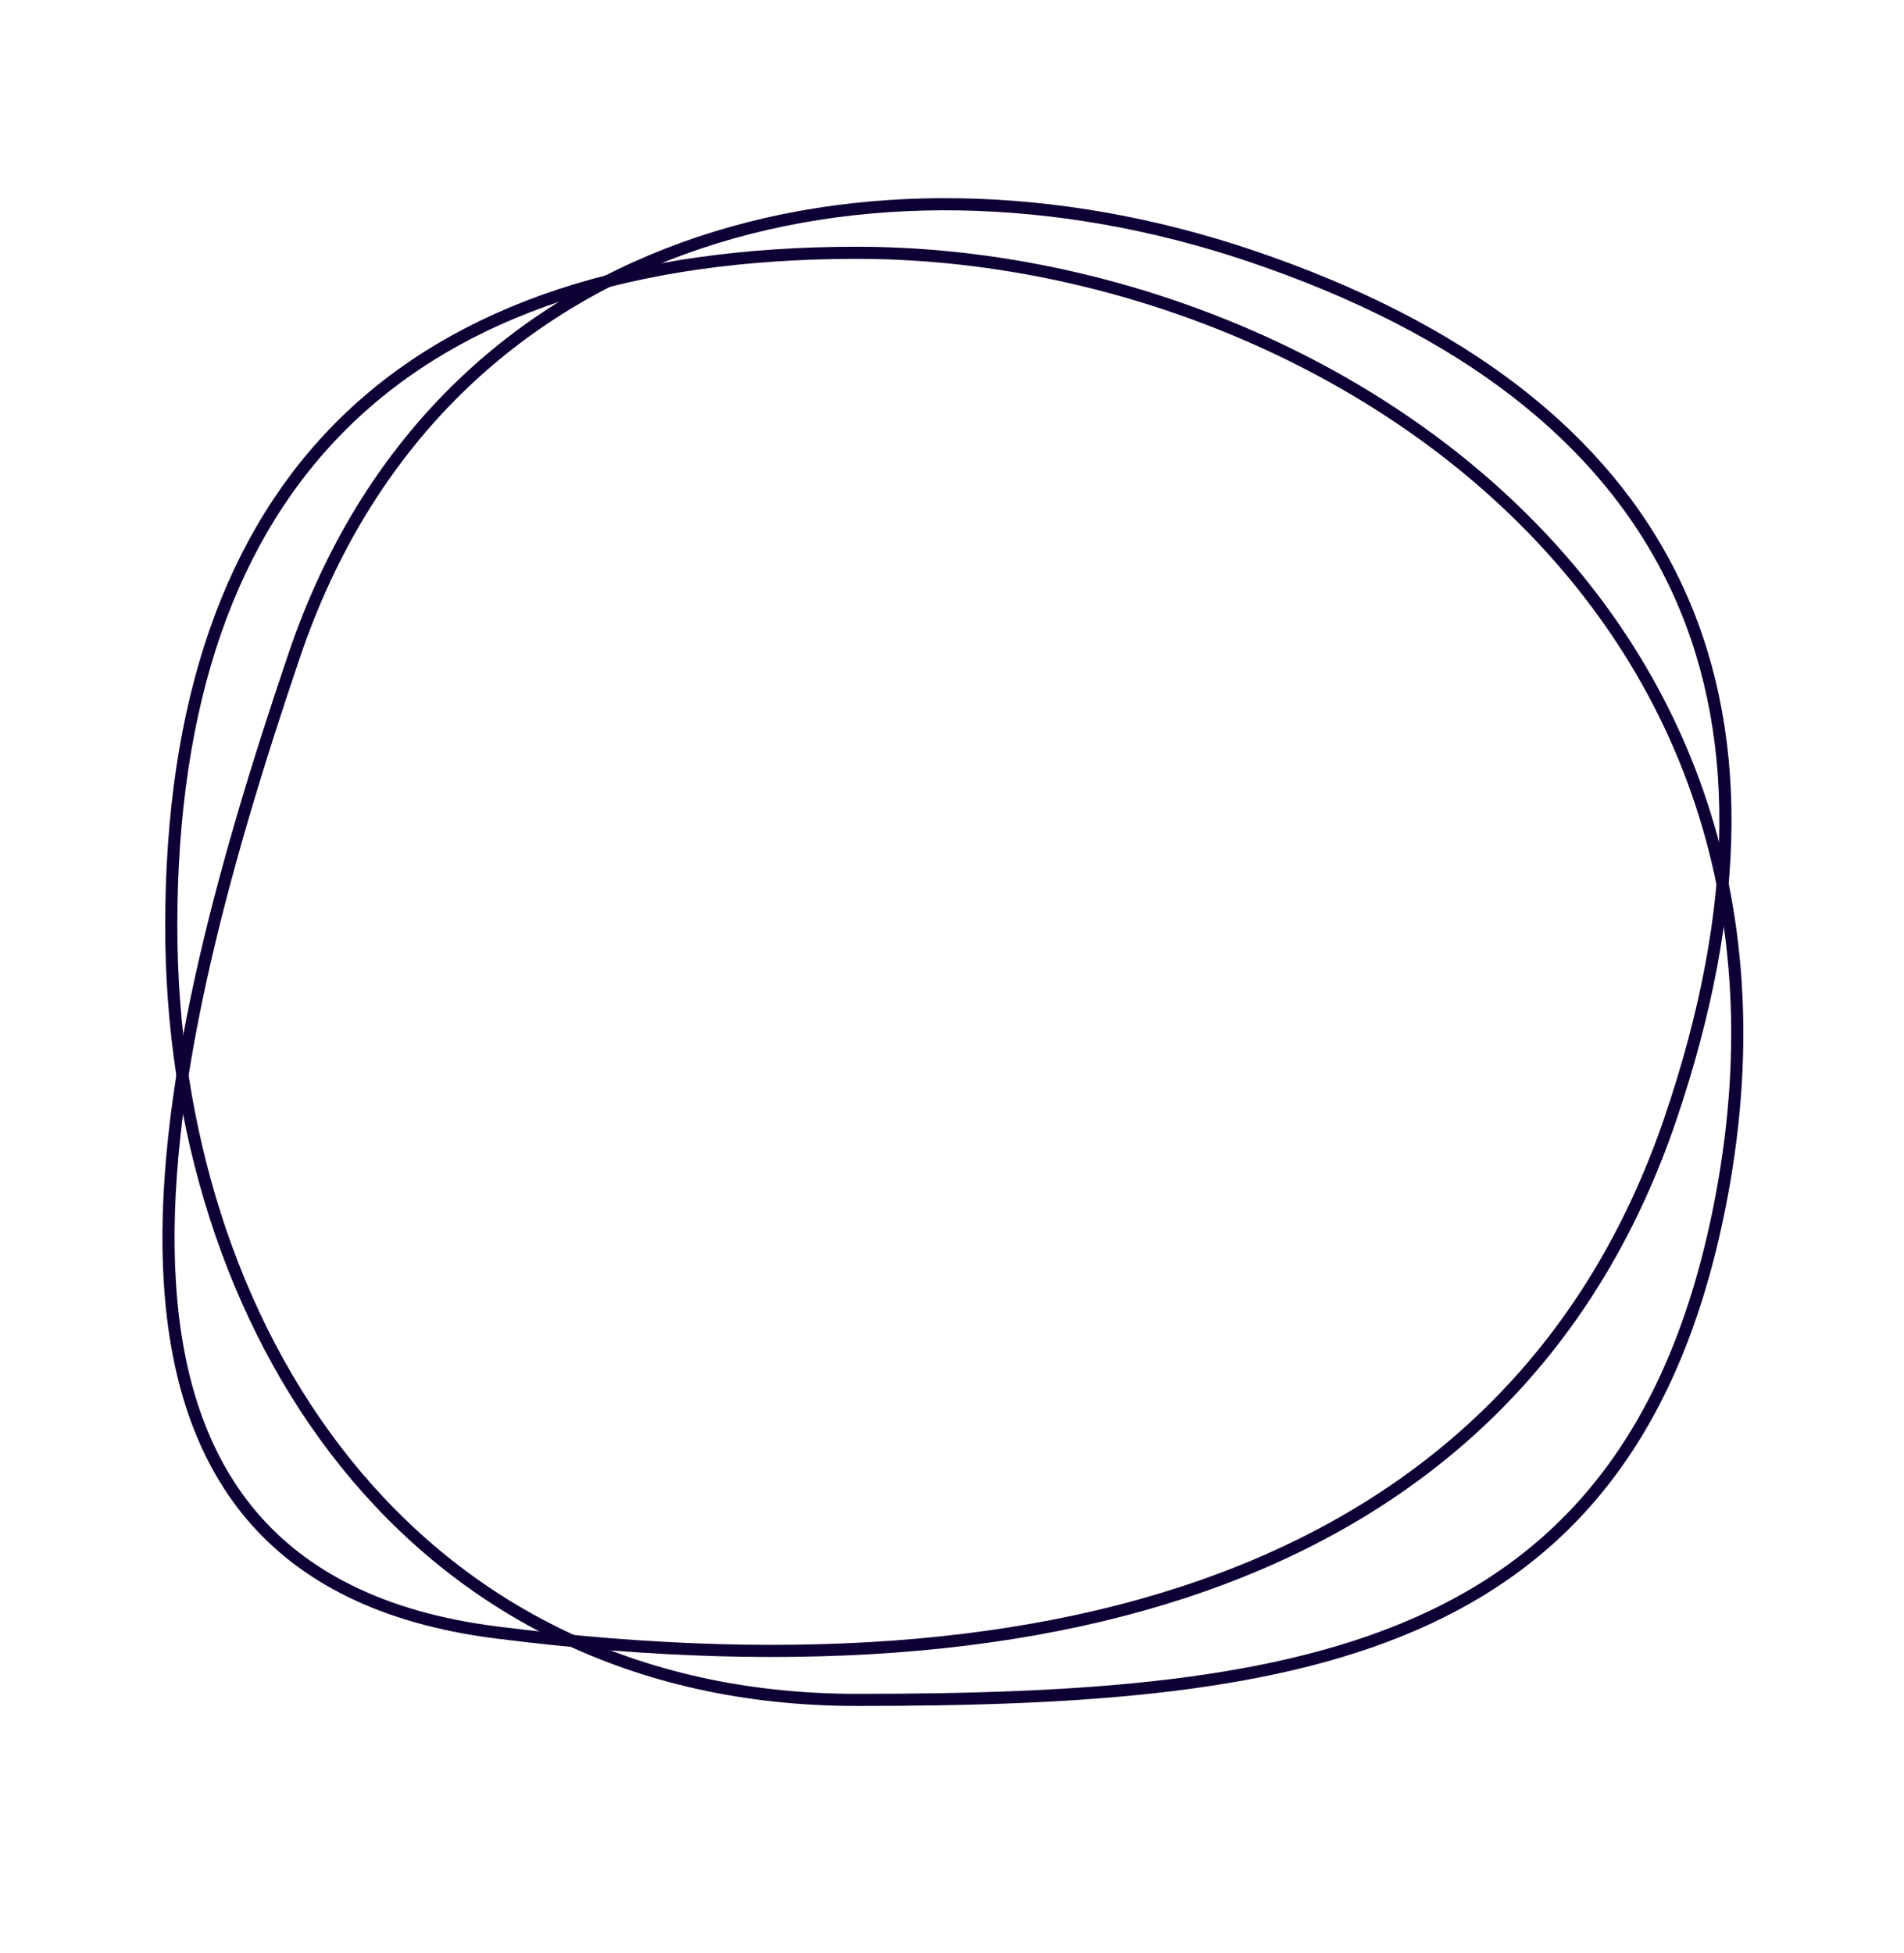 <svg width="157" height="161" viewBox="0 0 157 161" fill="none" xmlns="http://www.w3.org/2000/svg">
<path d="M141.991 98.452C138.474 117.384 129.939 127.761 117.704 133.444C105.413 139.152 89.332 140.152 70.658 140.152C52.145 140.152 38.028 132.456 28.529 120.652C19.02 108.836 14.121 92.88 14.121 76.362C14.121 57.836 19.024 43.98 28.489 34.752C37.956 25.522 52.069 20.843 70.658 20.843C89.213 20.843 109.374 27.813 123.727 41.001C138.061 54.171 146.616 73.551 141.991 98.452Z" stroke="#0E0035"/>
<path d="M40.896 134.588C31.441 133.385 24.981 129.945 20.758 124.967C16.529 119.981 14.494 113.394 14.01 105.806C13.04 90.61 18.3 71.594 24.284 53.977C30.217 36.511 42.06 25.658 56.33 20.478C70.614 15.293 87.359 15.785 103.068 21.08C120.686 27.018 132.291 36.086 138.033 47.974C143.776 59.865 143.702 74.68 137.745 92.219C131.808 109.697 120.263 121.88 103.892 128.904C87.502 135.937 66.246 137.811 40.896 134.588Z" stroke="#0E0035"/>
</svg>
